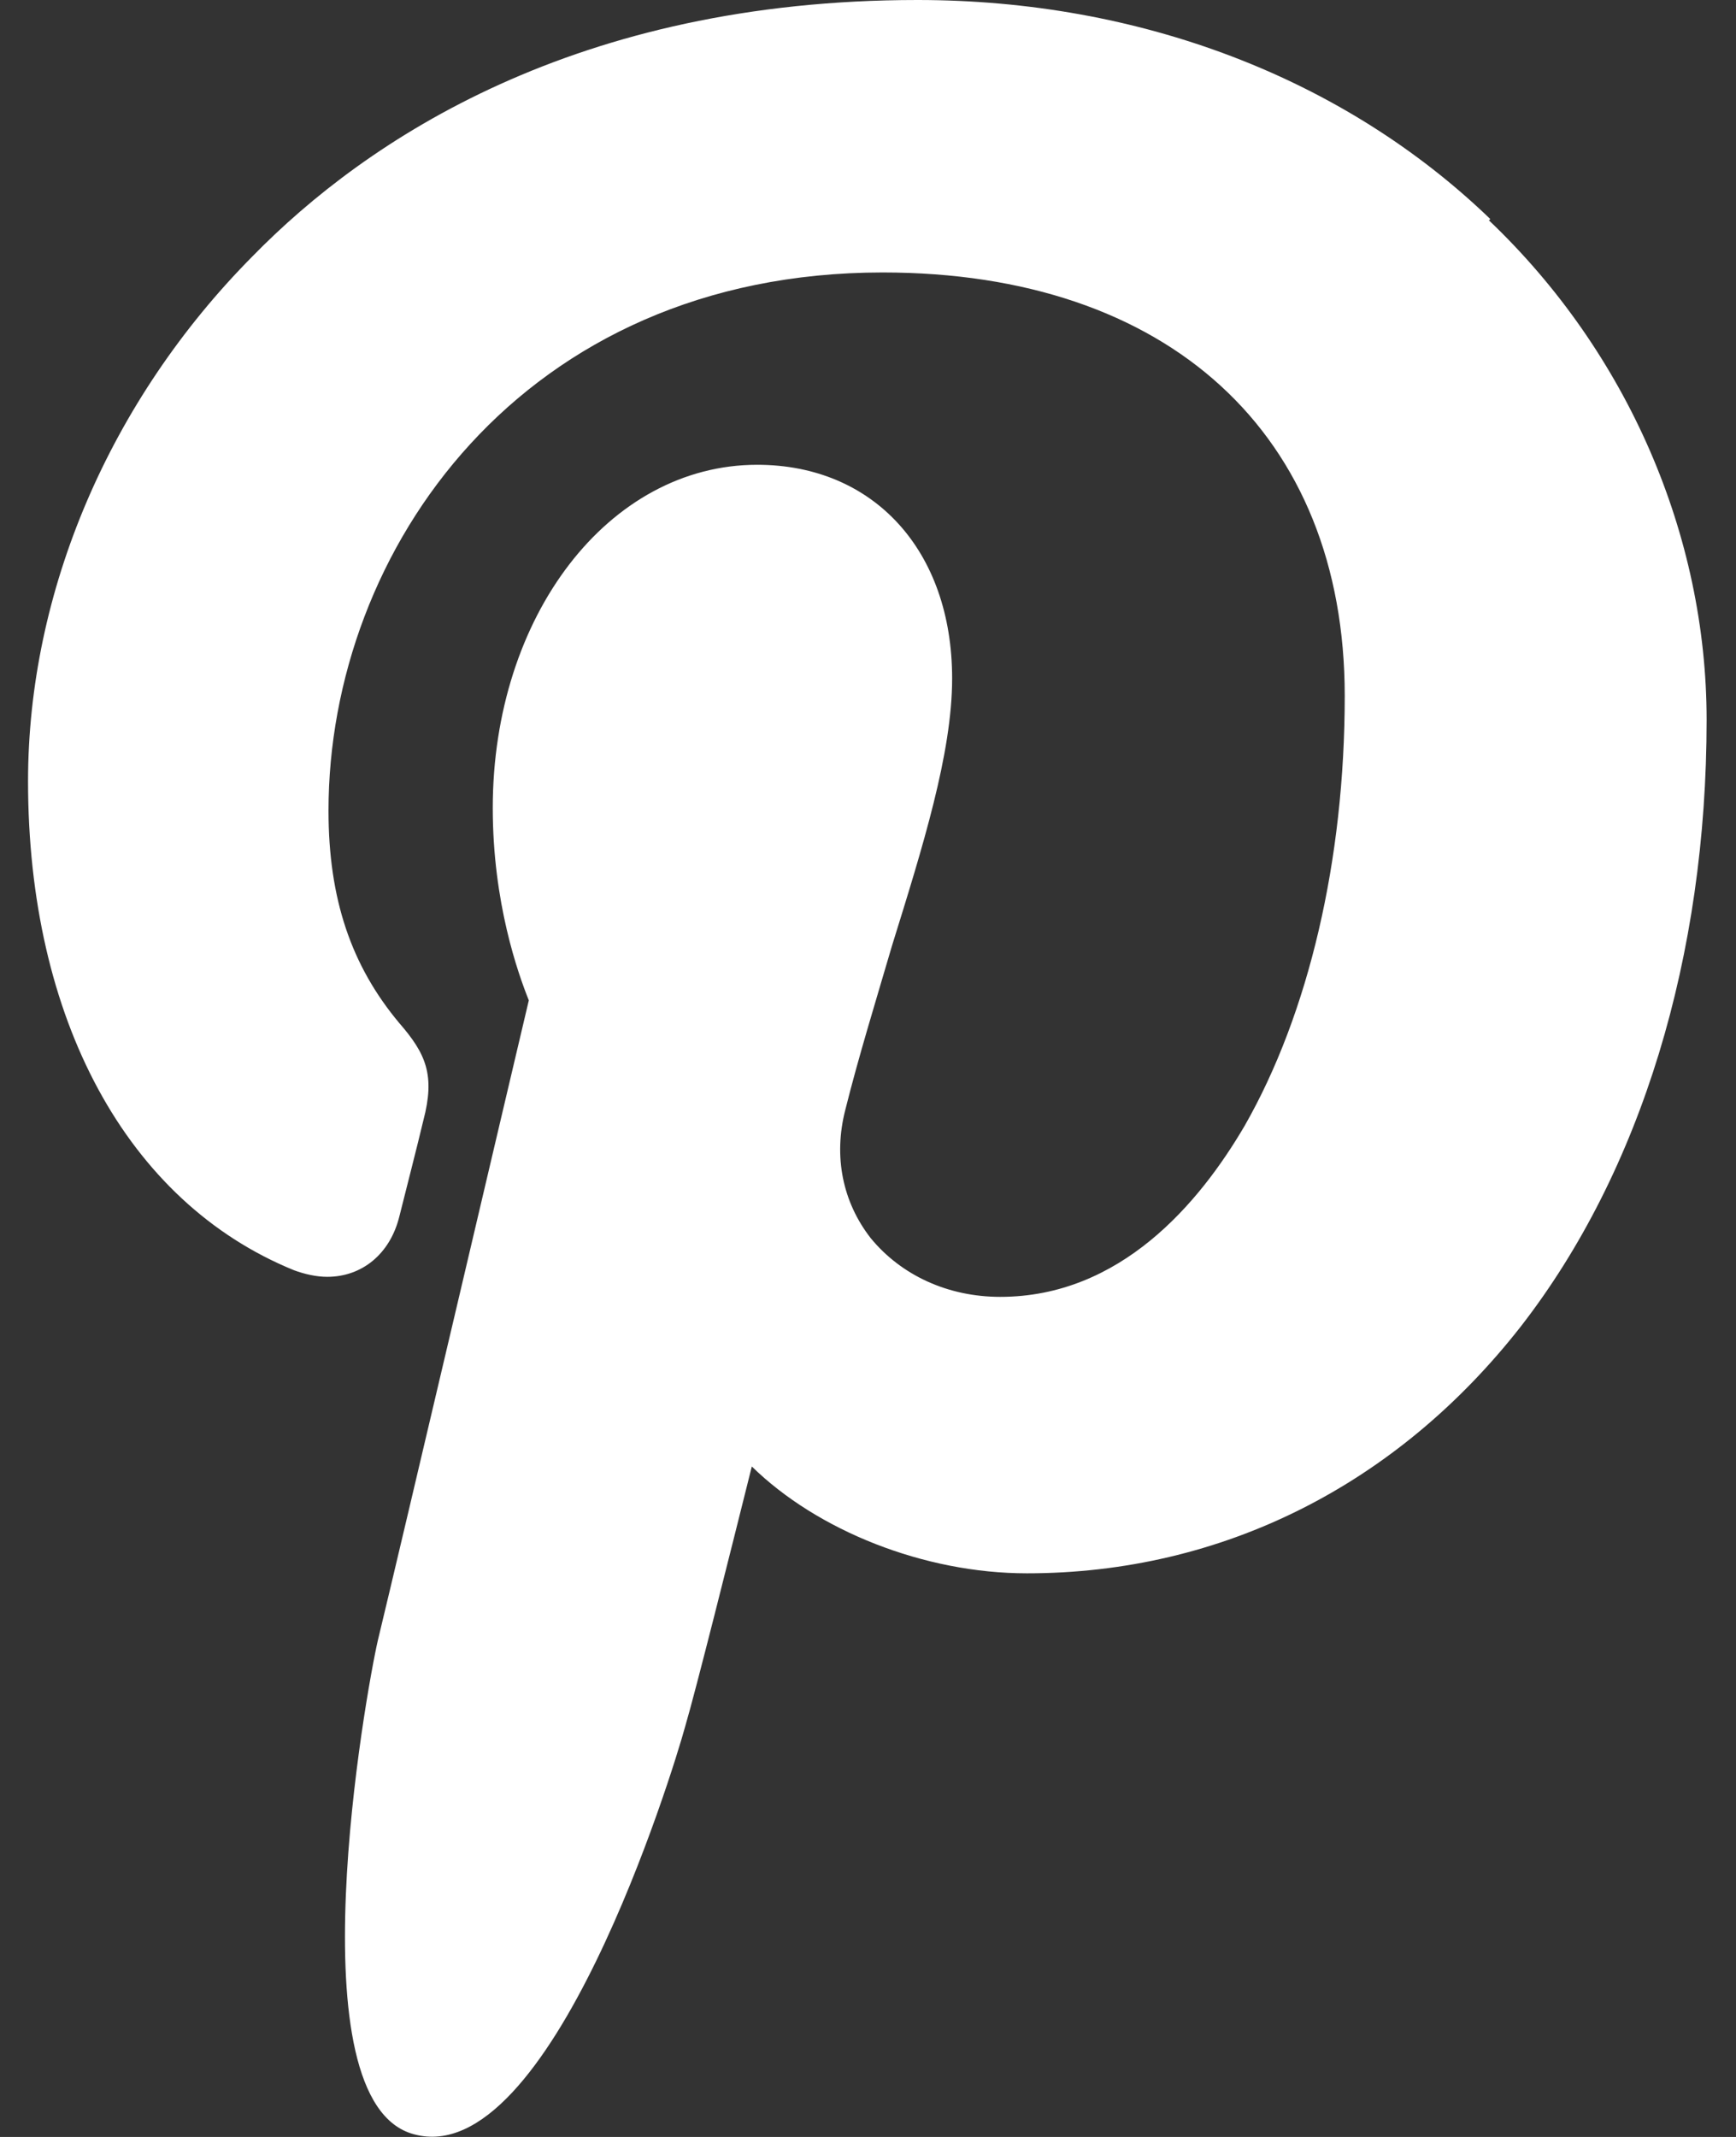 <?xml version="1.0" encoding="UTF-8"?><svg id="a" xmlns="http://www.w3.org/2000/svg" viewBox="0 0 13 16"><rect x="0" y="0" width="13" height="16" fill="#333333" stroke="none"/><path d="M11.16,1.64c-1.1-1.06-2.63-1.64-4.29-1.64C4.32,0,2.75,1.04,1.89,1.92.82,3,.21,4.43.21,5.85c0,1.78.74,3.15,1.99,3.66.08.03.17.05.25.05.26,0,.47-.17.54-.45.04-.16.14-.55.18-.72.09-.34.02-.5-.18-.73-.36-.43-.53-.93-.53-1.59,0-1.95,1.45-4.03,4.15-4.03,2.14,0,3.46,1.21,3.46,3.17,0,1.23-.27,2.38-.75,3.22-.34.58-.93,1.28-1.83,1.28-.39,0-.74-.16-.97-.44-.21-.27-.28-.61-.19-.96.1-.4.23-.82.35-1.23.23-.74.45-1.44.45-2,0-.96-.59-1.6-1.46-1.6-1.11,0-1.98,1.13-1.98,2.57,0,.71.19,1.24.27,1.44-.14.59-.97,4.13-1.13,4.79-.09.39-.64,3.46.27,3.7,1.02.28,1.94-2.72,2.03-3.05.08-.27.34-1.31.5-1.95.49.48,1.29.8,2.06.8,1.46,0,2.77-.66,3.7-1.85.9-1.16,1.39-2.77,1.39-4.54,0-1.38-.59-2.75-1.63-3.74Z" fill="#fff"/></svg>